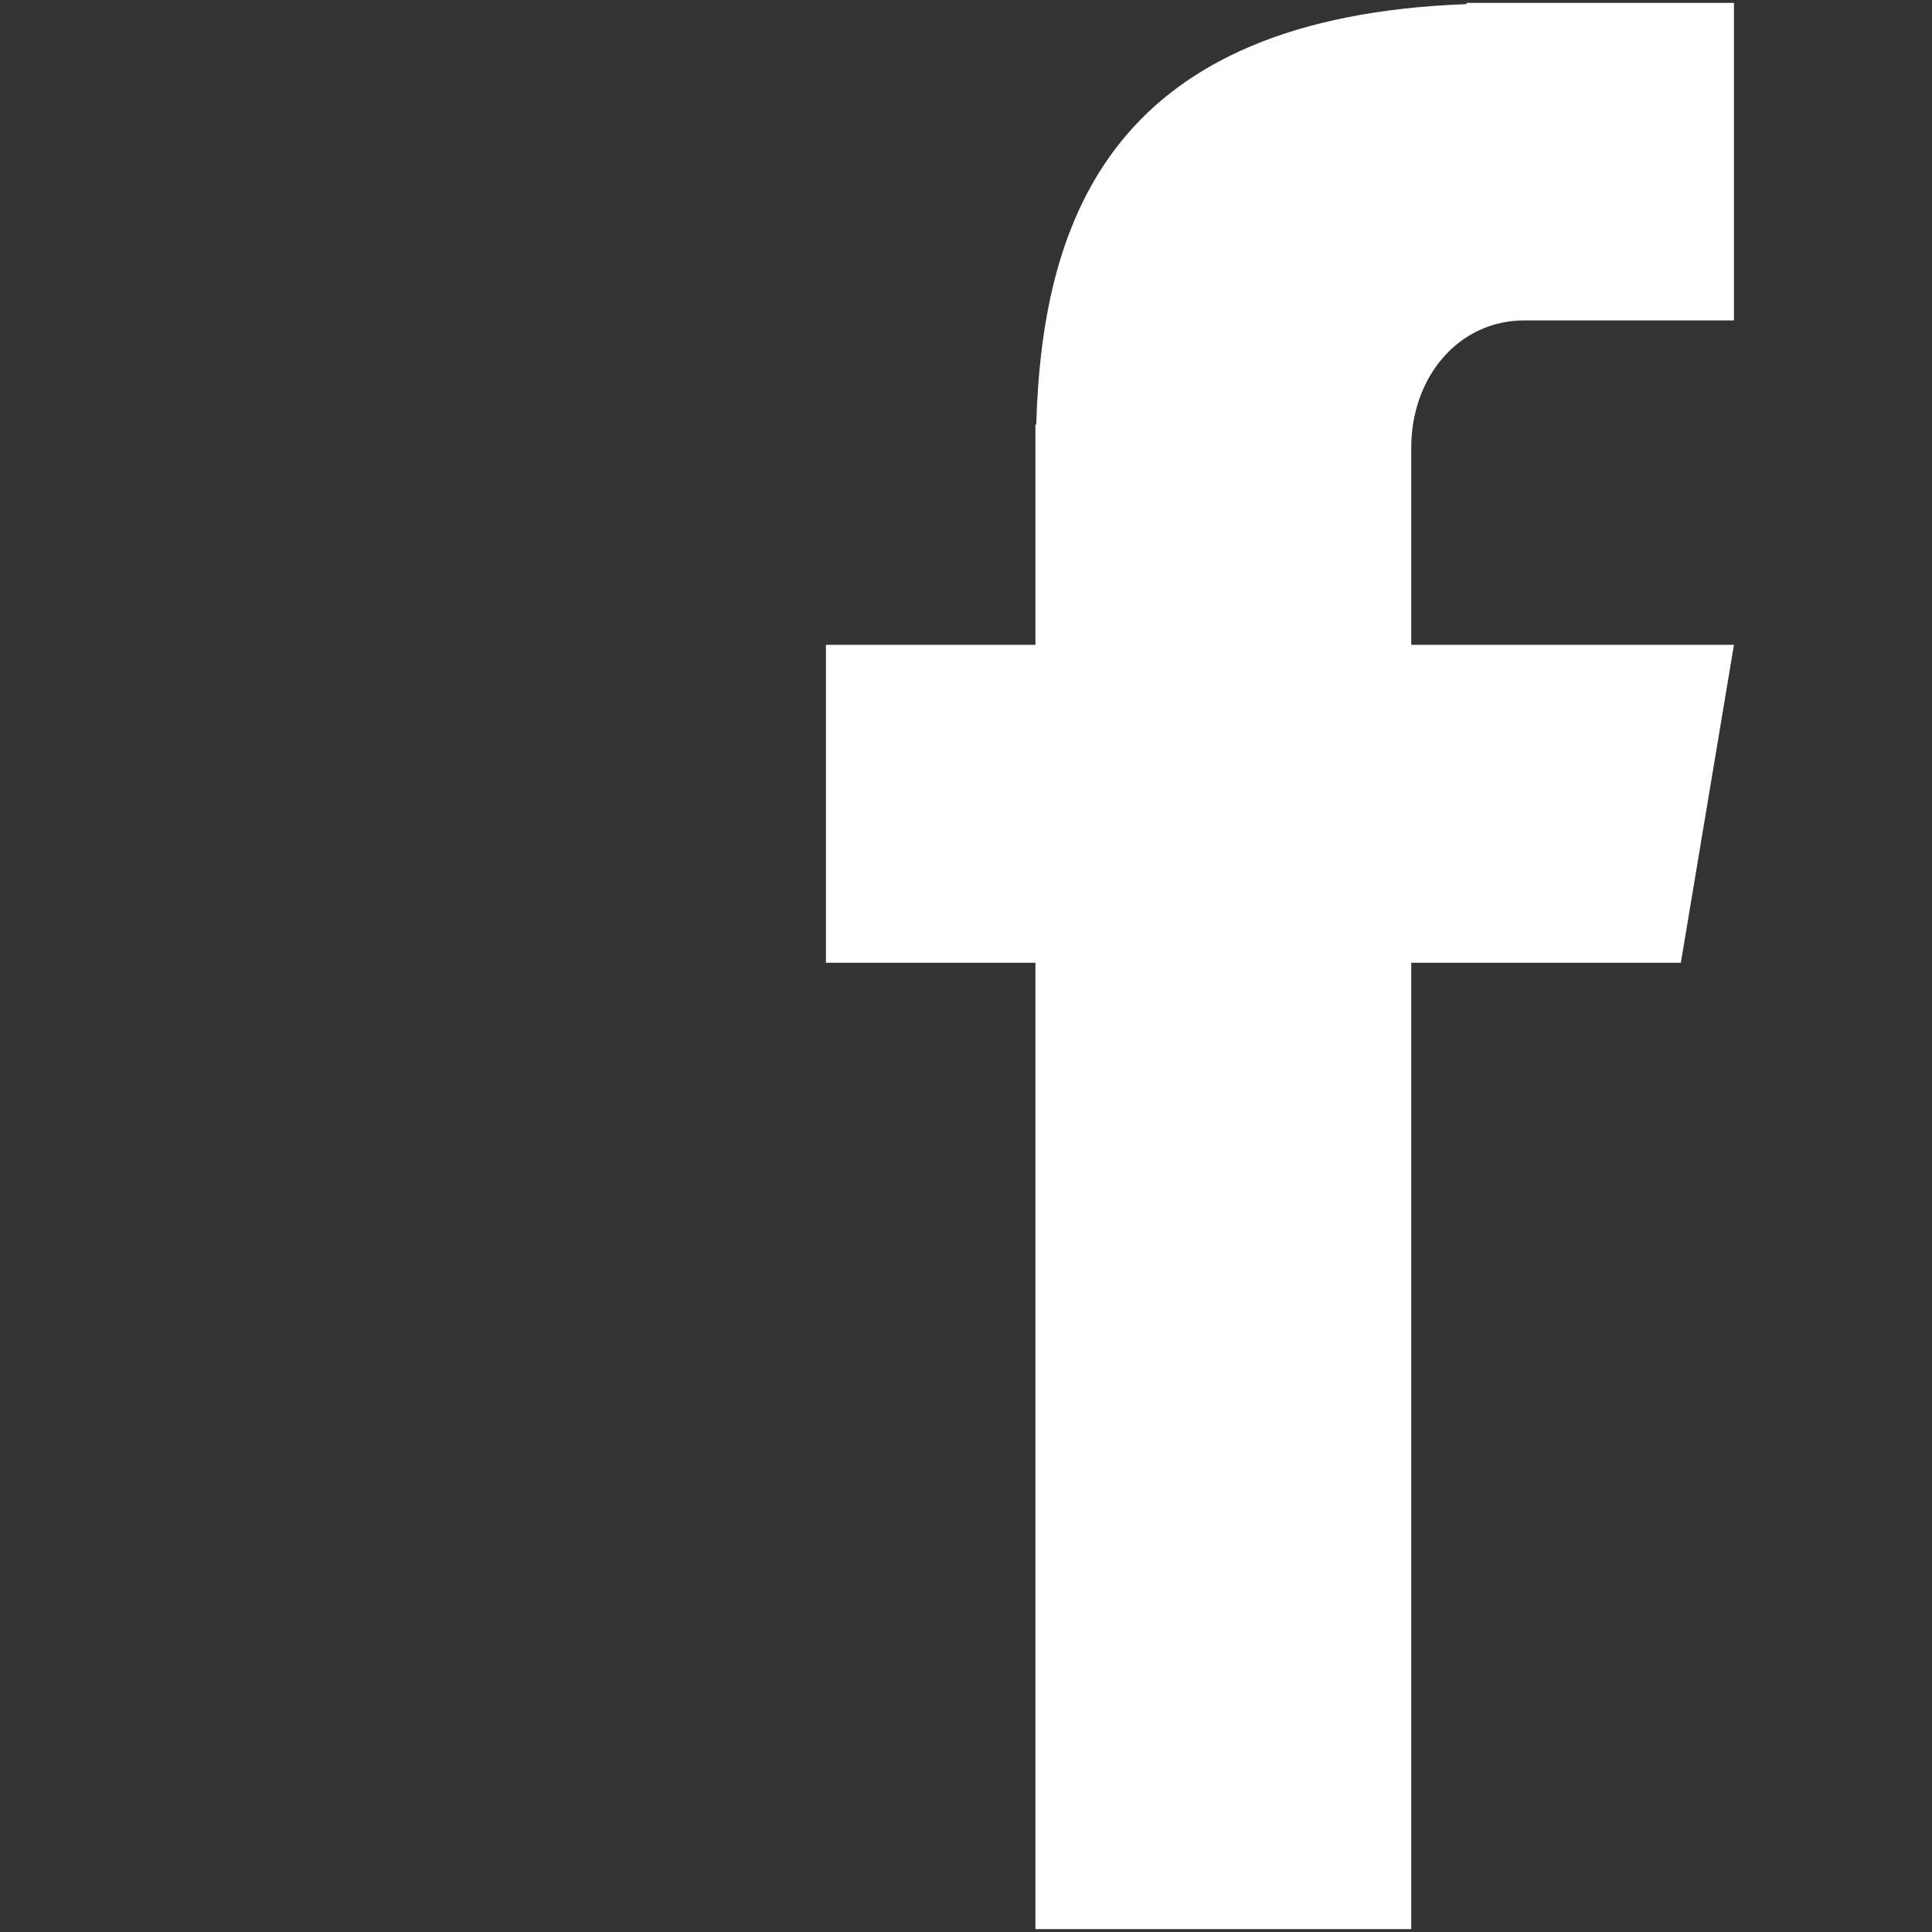 <svg xmlns="http://www.w3.org/2000/svg" xmlns:xlink="http://www.w3.org/1999/xlink" width="100" zoomAndPan="magnify" viewBox="0 0 75 75" height="100" preserveAspectRatio="xMidYMid meet" version="1.0"><rect x="0" y="0" width="75" height="75" fill="#333333" stroke="none"/><defs><clipPath id="fb333e1c1d"><path d="M 32.062 0 L 67.312 0 L 67.312 75 L 32.062 75 Z M 32.062 0 " clip-rule="nonzero"/></clipPath></defs><g clip-path="url(#fb333e1c1d)"><path fill="#ffffff" d="M 59.18 12.438 L 67.312 12.438 L 67.312 0.113 L 56.93 0.113 L 56.93 0.16 C 43.277 0.664 40.461 8.352 40.227 16.48 L 40.195 16.48 L 40.195 25.031 L 32.062 25.031 L 32.062 37.375 L 40.195 37.375 L 40.195 74.887 L 54.785 74.887 L 54.785 37.375 L 65.25 37.375 L 67.312 25.031 L 54.785 25.031 L 54.785 17.375 C 54.785 14.656 56.602 12.438 59.18 12.438 Z M 59.18 12.438 " fill-opacity="1" fill-rule="nonzero"/></g></svg>